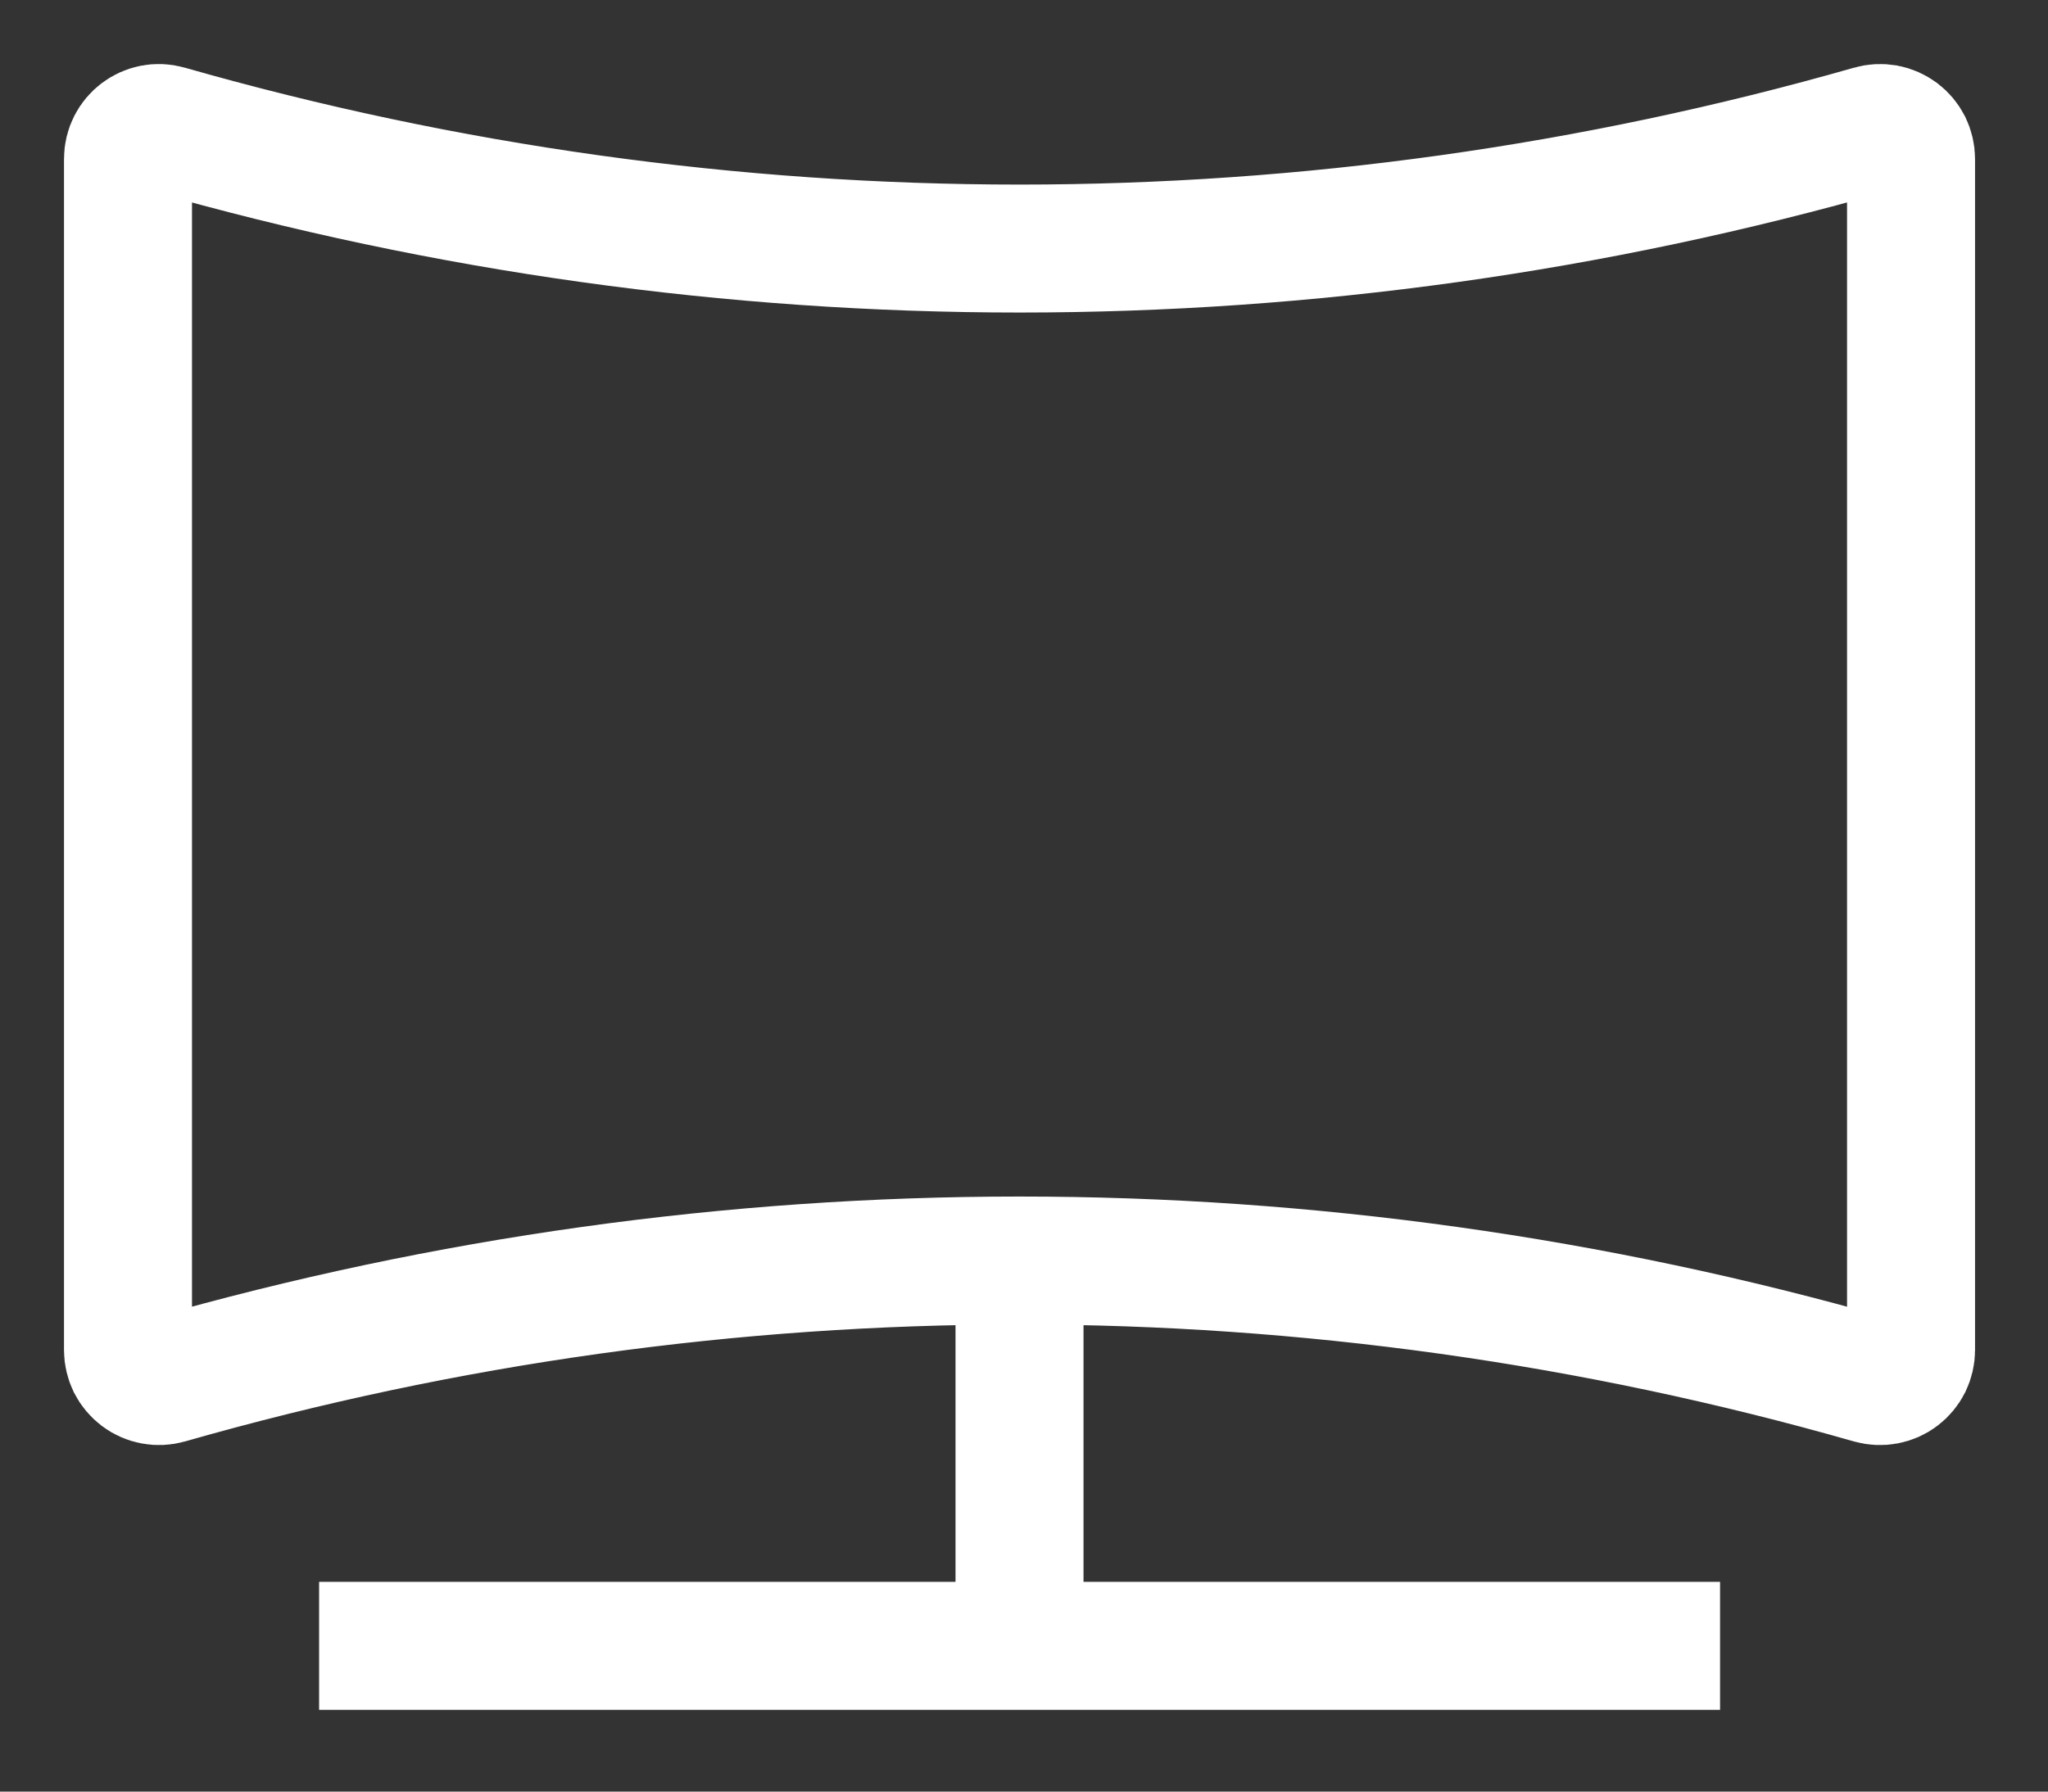 <svg width="16" height="14" viewBox="0 0 16 14" fill="none" xmlns="http://www.w3.org/2000/svg">
<rect x="0" y="0" width="16" height="14" fill="#333333" stroke="none"/>
<path d="M2.493 12.861H13.438M7.965 9.876V13.359M14.621 10.783C10.271 9.539 5.659 9.539 1.308 10.783C1.272 10.793 1.234 10.795 1.198 10.788C1.161 10.781 1.126 10.766 1.096 10.743C1.066 10.72 1.042 10.691 1.025 10.658C1.009 10.624 1 10.587 1 10.55V1.242C1 1.081 1.154 0.965 1.308 1.01C5.659 2.253 10.271 2.253 14.621 1.01C14.658 0.999 14.695 0.998 14.732 1.004C14.769 1.011 14.804 1.027 14.834 1.049C14.864 1.072 14.888 1.101 14.905 1.134C14.921 1.168 14.93 1.205 14.93 1.242V10.55C14.93 10.587 14.921 10.624 14.905 10.658C14.888 10.691 14.864 10.72 14.834 10.743C14.804 10.766 14.769 10.781 14.732 10.788C14.695 10.795 14.658 10.793 14.621 10.783Z" stroke="white"/>
</svg>
